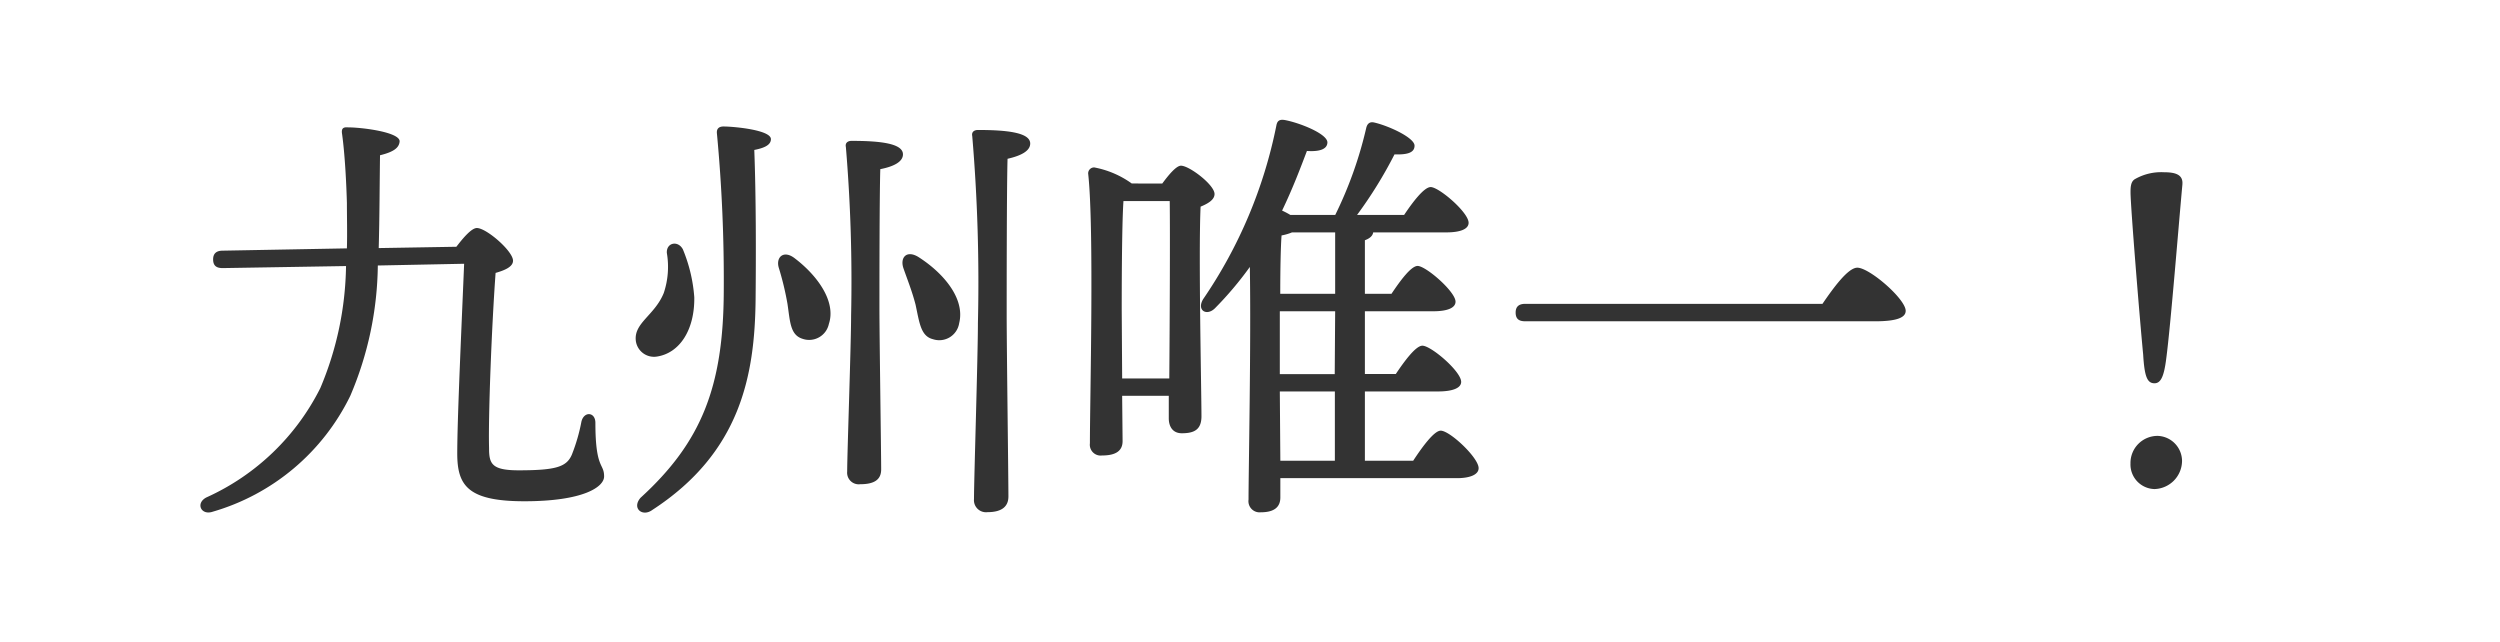 <svg xmlns="http://www.w3.org/2000/svg" width="109" height="28" viewBox="0 0 109 28">
  <g id="first_view_ttl_02_pc-02" transform="translate(0 -23)">
    <g id="長方形_1584" data-name="長方形 1584" transform="translate(0 23)" fill="#fff" stroke="#fff" stroke-width="1">
      <rect width="109" height="28" stroke="none"/>
      <rect x="0.5" y="0.5" width="108" height="27" fill="none"/>
    </g>
    <path id="パス_203070" data-name="パス 203070" d="M8.512-10.184c.038-1.368.038-2.736.057-4.047.627-.152.836-.342.855-.608,0-.4-1.634-.608-2.261-.608-.228-.019-.285.076-.247.3.133.969.19,2.3.209,3,0,.627.019,1.292,0,1.976l-5.415.1c-.247,0-.418.1-.418.38,0,.3.171.38.418.38L7.087-9.4a14.144,14.144,0,0,1-1.121,5.32A10.28,10.28,0,0,1,1.007.684c-.494.247-.247.8.266.627a9.667,9.667,0,0,0,6-5.054,14.84,14.84,0,0,0,1.2-5.681L12.236-9.5c-.114,2.774-.3,6.764-.3,8.265,0,1.387.437,2.09,2.926,2.09,2.584,0,3.477-.627,3.477-1.083,0-.589-.38-.3-.38-2.337,0-.475-.494-.513-.608-.057a7.821,7.821,0,0,1-.418,1.444c-.228.532-.684.684-2.318.684-1.178,0-1.292-.285-1.292-.969-.038-1.368.114-5.32.285-7.638.4-.114.76-.266.76-.532,0-.418-1.159-1.425-1.577-1.425-.228,0-.589.418-.893.817Zm17.1-4.75c0-.4-1.615-.551-2.071-.551-.171,0-.3.076-.285.285a68.274,68.274,0,0,1,.3,6.9C23.541-4.123,22.572-1.71,19.931.7c-.4.456.076.855.513.532,3.857-2.508,4.465-5.89,4.5-9.177.019-2.014.019-4.522-.057-6.517C25.251-14.535,25.612-14.649,25.612-14.934Zm-3.838,4.807c-.209-.4-.722-.3-.7.152a3.6,3.6,0,0,1-.133,1.748c-.4.988-1.33,1.311-1.216,2.109a.8.8,0,0,0,.912.665c1.007-.152,1.653-1.178,1.634-2.584A6.709,6.709,0,0,0,21.774-10.127Zm9.614.817c.171.494.38,1.007.532,1.6.171.8.228,1.368.76,1.5a.878.878,0,0,0,1.14-.7C34.086-7.98,33.136-9.1,32.034-9.8,31.521-10.108,31.236-9.766,31.388-9.31Zm-5.434-.019a12.763,12.763,0,0,1,.38,1.577c.114.76.114,1.349.646,1.52a.879.879,0,0,0,1.159-.646c.323-.969-.494-2.109-1.5-2.869C26.163-10.108,25.821-9.785,25.954-9.329Zm3.173-5.529c-.171,0-.285.095-.247.266a70.136,70.136,0,0,1,.228,7.353c0,1.254-.171,6.023-.171,6.8a.506.506,0,0,0,.57.551c.627,0,.912-.209.912-.646,0-.7-.076-5.833-.076-7.049,0-.665,0-4.864.038-6.042.589-.114.988-.323.988-.646C31.369-14.763,30.305-14.858,29.127-14.858Zm5.51-.475c-.171,0-.285.095-.247.266a75.831,75.831,0,0,1,.247,8.151c0,1.444-.171,6.821-.171,7.676a.526.526,0,0,0,.589.57c.627,0,.912-.247.912-.684,0-.779-.076-6.574-.076-7.923,0-.741,0-5.491.038-6.8.589-.133.988-.342.988-.665C36.917-15.219,35.91-15.333,34.637-15.333ZM40.926-4.5l-.019-2.983c0-.57,0-3.667.076-4.75H43c.019,1.368,0,5.377-.019,7.733ZM41.344-13a4.086,4.086,0,0,0-1.634-.7.259.259,0,0,0-.266.266c.266,2.394.076,9.842.076,11.761a.473.473,0,0,0,.532.532c.608,0,.893-.209.893-.627l-.019-1.976h2.033v.988c0,.3.133.646.57.646.532,0,.855-.152.855-.741,0-1.045-.133-7.125-.038-9.139.323-.133.608-.3.608-.551,0-.4-1.1-1.235-1.463-1.235-.209,0-.551.418-.817.779ZM47.8-3.933H50.2V-.912H47.823Zm.019-4.256c0-1.026.019-2.052.057-2.546a2.192,2.192,0,0,0,.456-.133h1.881v2.679Zm2.375,3.5H47.8V-7.429h2.413ZM51.509-.912V-3.933H54.7c.646,0,1.007-.152,1.007-.418,0-.456-1.311-1.577-1.691-1.577-.285,0-.779.665-1.159,1.235H51.509V-7.429h2.983c.627,0,.969-.152.969-.418,0-.437-1.292-1.558-1.653-1.558-.285,0-.76.646-1.14,1.216H51.509v-2.337c.209-.076.342-.19.361-.342h3.192c.627,0,.969-.152.969-.418,0-.456-1.292-1.558-1.653-1.558-.285,0-.779.646-1.159,1.216H51.167A18.694,18.694,0,0,0,52.8-14.269c.57.019.874-.076.874-.38,0-.342-1.1-.855-1.748-1.007-.228-.057-.323.076-.361.247a17.41,17.41,0,0,1-1.349,3.781H48.26a3.3,3.3,0,0,0-.361-.19c.475-.988.817-1.9,1.083-2.6.551.038.893-.076.893-.38-.019-.38-1.235-.855-1.862-.969-.228-.038-.323.038-.361.228A20.513,20.513,0,0,1,44.46-7.961c-.3.494.152.76.513.4a15,15,0,0,0,1.52-1.8c.057,3.249-.057,8.949-.057,10.146a.486.486,0,0,0,.532.551c.589,0,.855-.228.855-.646V-.152h7.695c.57,0,.95-.152.95-.437,0-.456-1.254-1.634-1.653-1.634-.285,0-.8.7-1.2,1.311ZM58.5-7.752c-.247,0-.418.095-.418.38,0,.3.171.38.418.38H73.758c.969,0,1.33-.171,1.33-.456,0-.513-1.577-1.881-2.109-1.881-.4,0-1.026.855-1.52,1.577Zm28.652-5.206c.038-.418-.285-.532-.8-.532A2.309,2.309,0,0,0,85.1-13.2c-.19.1-.209.323-.209.589,0,.589.4,5.51.551,7.068.057.95.171,1.254.494,1.254.285,0,.418-.323.513-1.083C86.64-6.8,87-11.324,87.153-12.958ZM86.089-1.995a1.18,1.18,0,0,0-1.2,1.2A1.073,1.073,0,0,0,85.937.323a1.237,1.237,0,0,0,1.2-1.235A1.1,1.1,0,0,0,86.089-1.995Z" transform="translate(8 44)" fill="#333"/>
  </g>
</svg>
